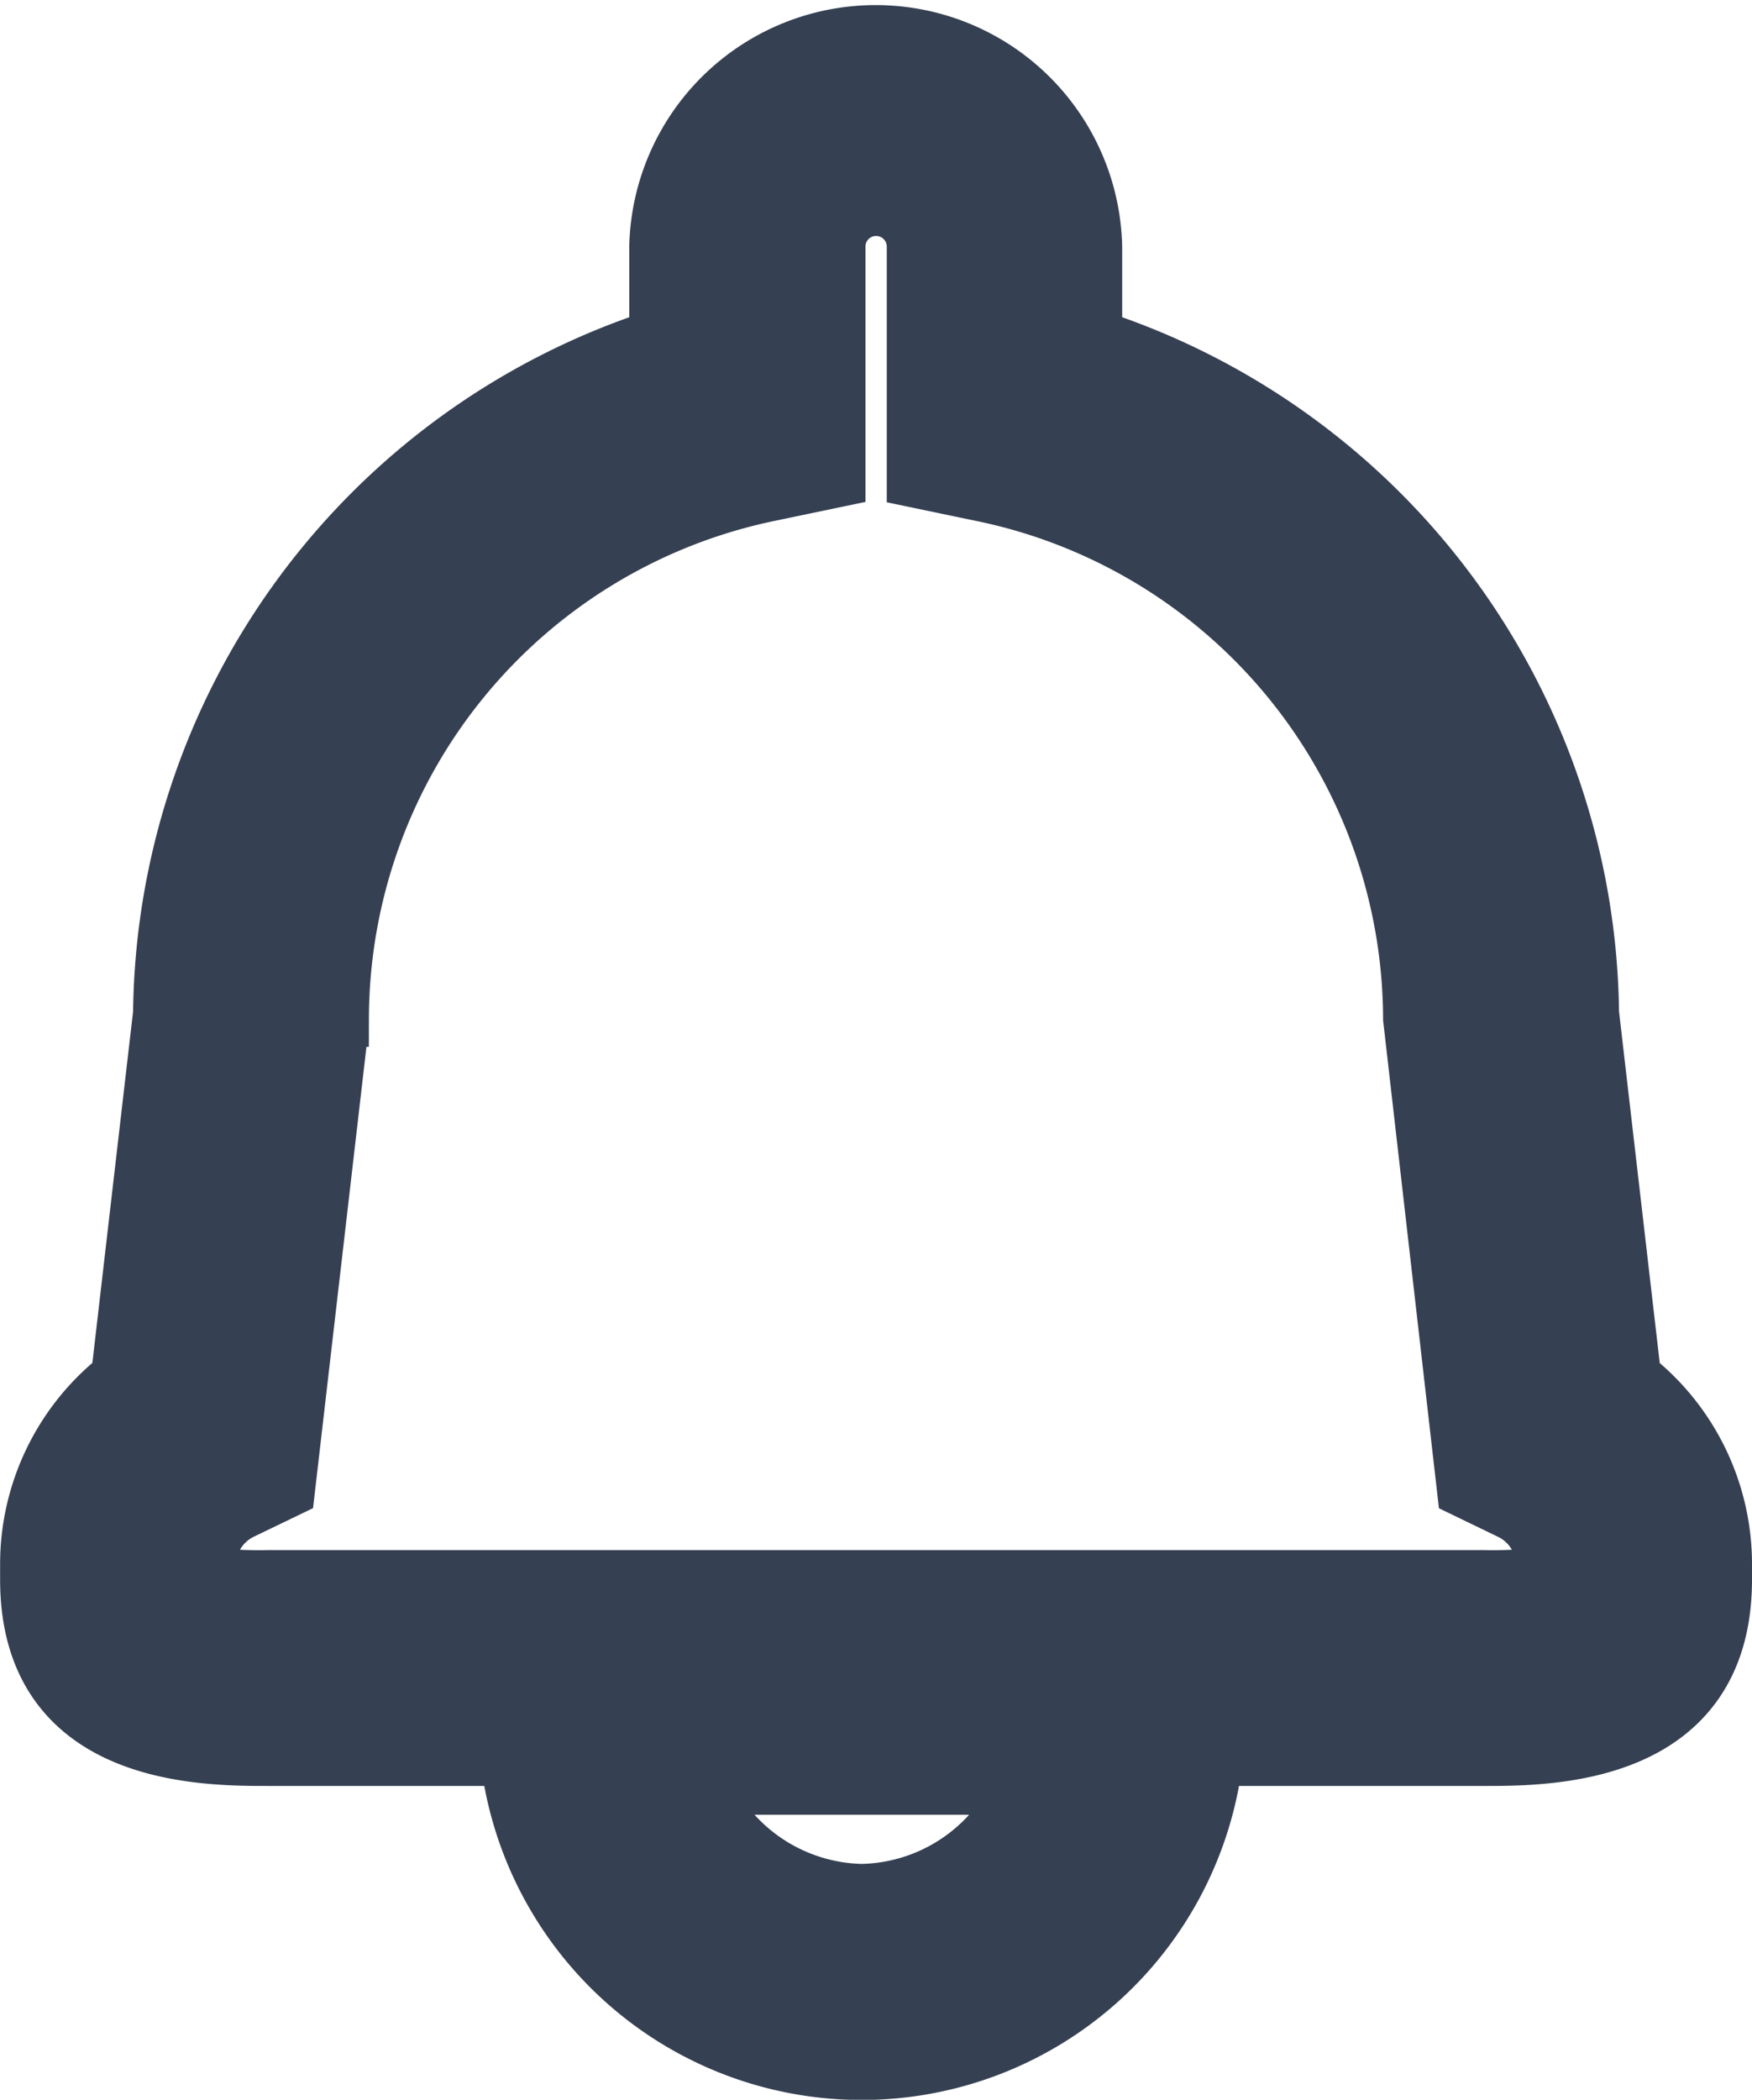 <svg xmlns="http://www.w3.org/2000/svg" width="15.444" height="18.5" viewBox="0 0 15.444 18.5">
  <path id="Notifications" d="M19.952,11.888,19.58,8.677A6.329,6.329,0,0,0,15.2,2.724v-.8a1.923,1.923,0,0,0-3.845,0v.8A6.33,6.33,0,0,0,6.981,8.677l-.372,3.21a2.089,2.089,0,0,0-.8,1.653v.126c0,1.569,1.535,1.569,2.112,1.569h2.121a3.133,3.133,0,0,0,6.223,0h2.374c.578,0,2.113,0,2.113-1.569V13.54A2.087,2.087,0,0,0,19.952,11.888Zm-6.8,4.534a1.571,1.571,0,0,1-1.4-.933h2.806A1.57,1.57,0,0,1,13.154,16.422Zm6.02-2.792a3.661,3.661,0,0,1-.534.027H7.921a3.619,3.619,0,0,1-.534-.027V13.54a.531.531,0,0,1,.306-.479l.392-.189.47-4.058.005-.091A4.738,4.738,0,0,1,12.309,4.1l.628-.131V1.923a.344.344,0,0,1,.688,0V3.972l.628.131A4.739,4.739,0,0,1,18,8.724l.475,4.149.391.189a.531.531,0,0,1,.306.478v.089Z" transform="translate(-5.558 0.25)" fill="#354052" stroke="#354052" stroke-width="0.5"/>
</svg>
